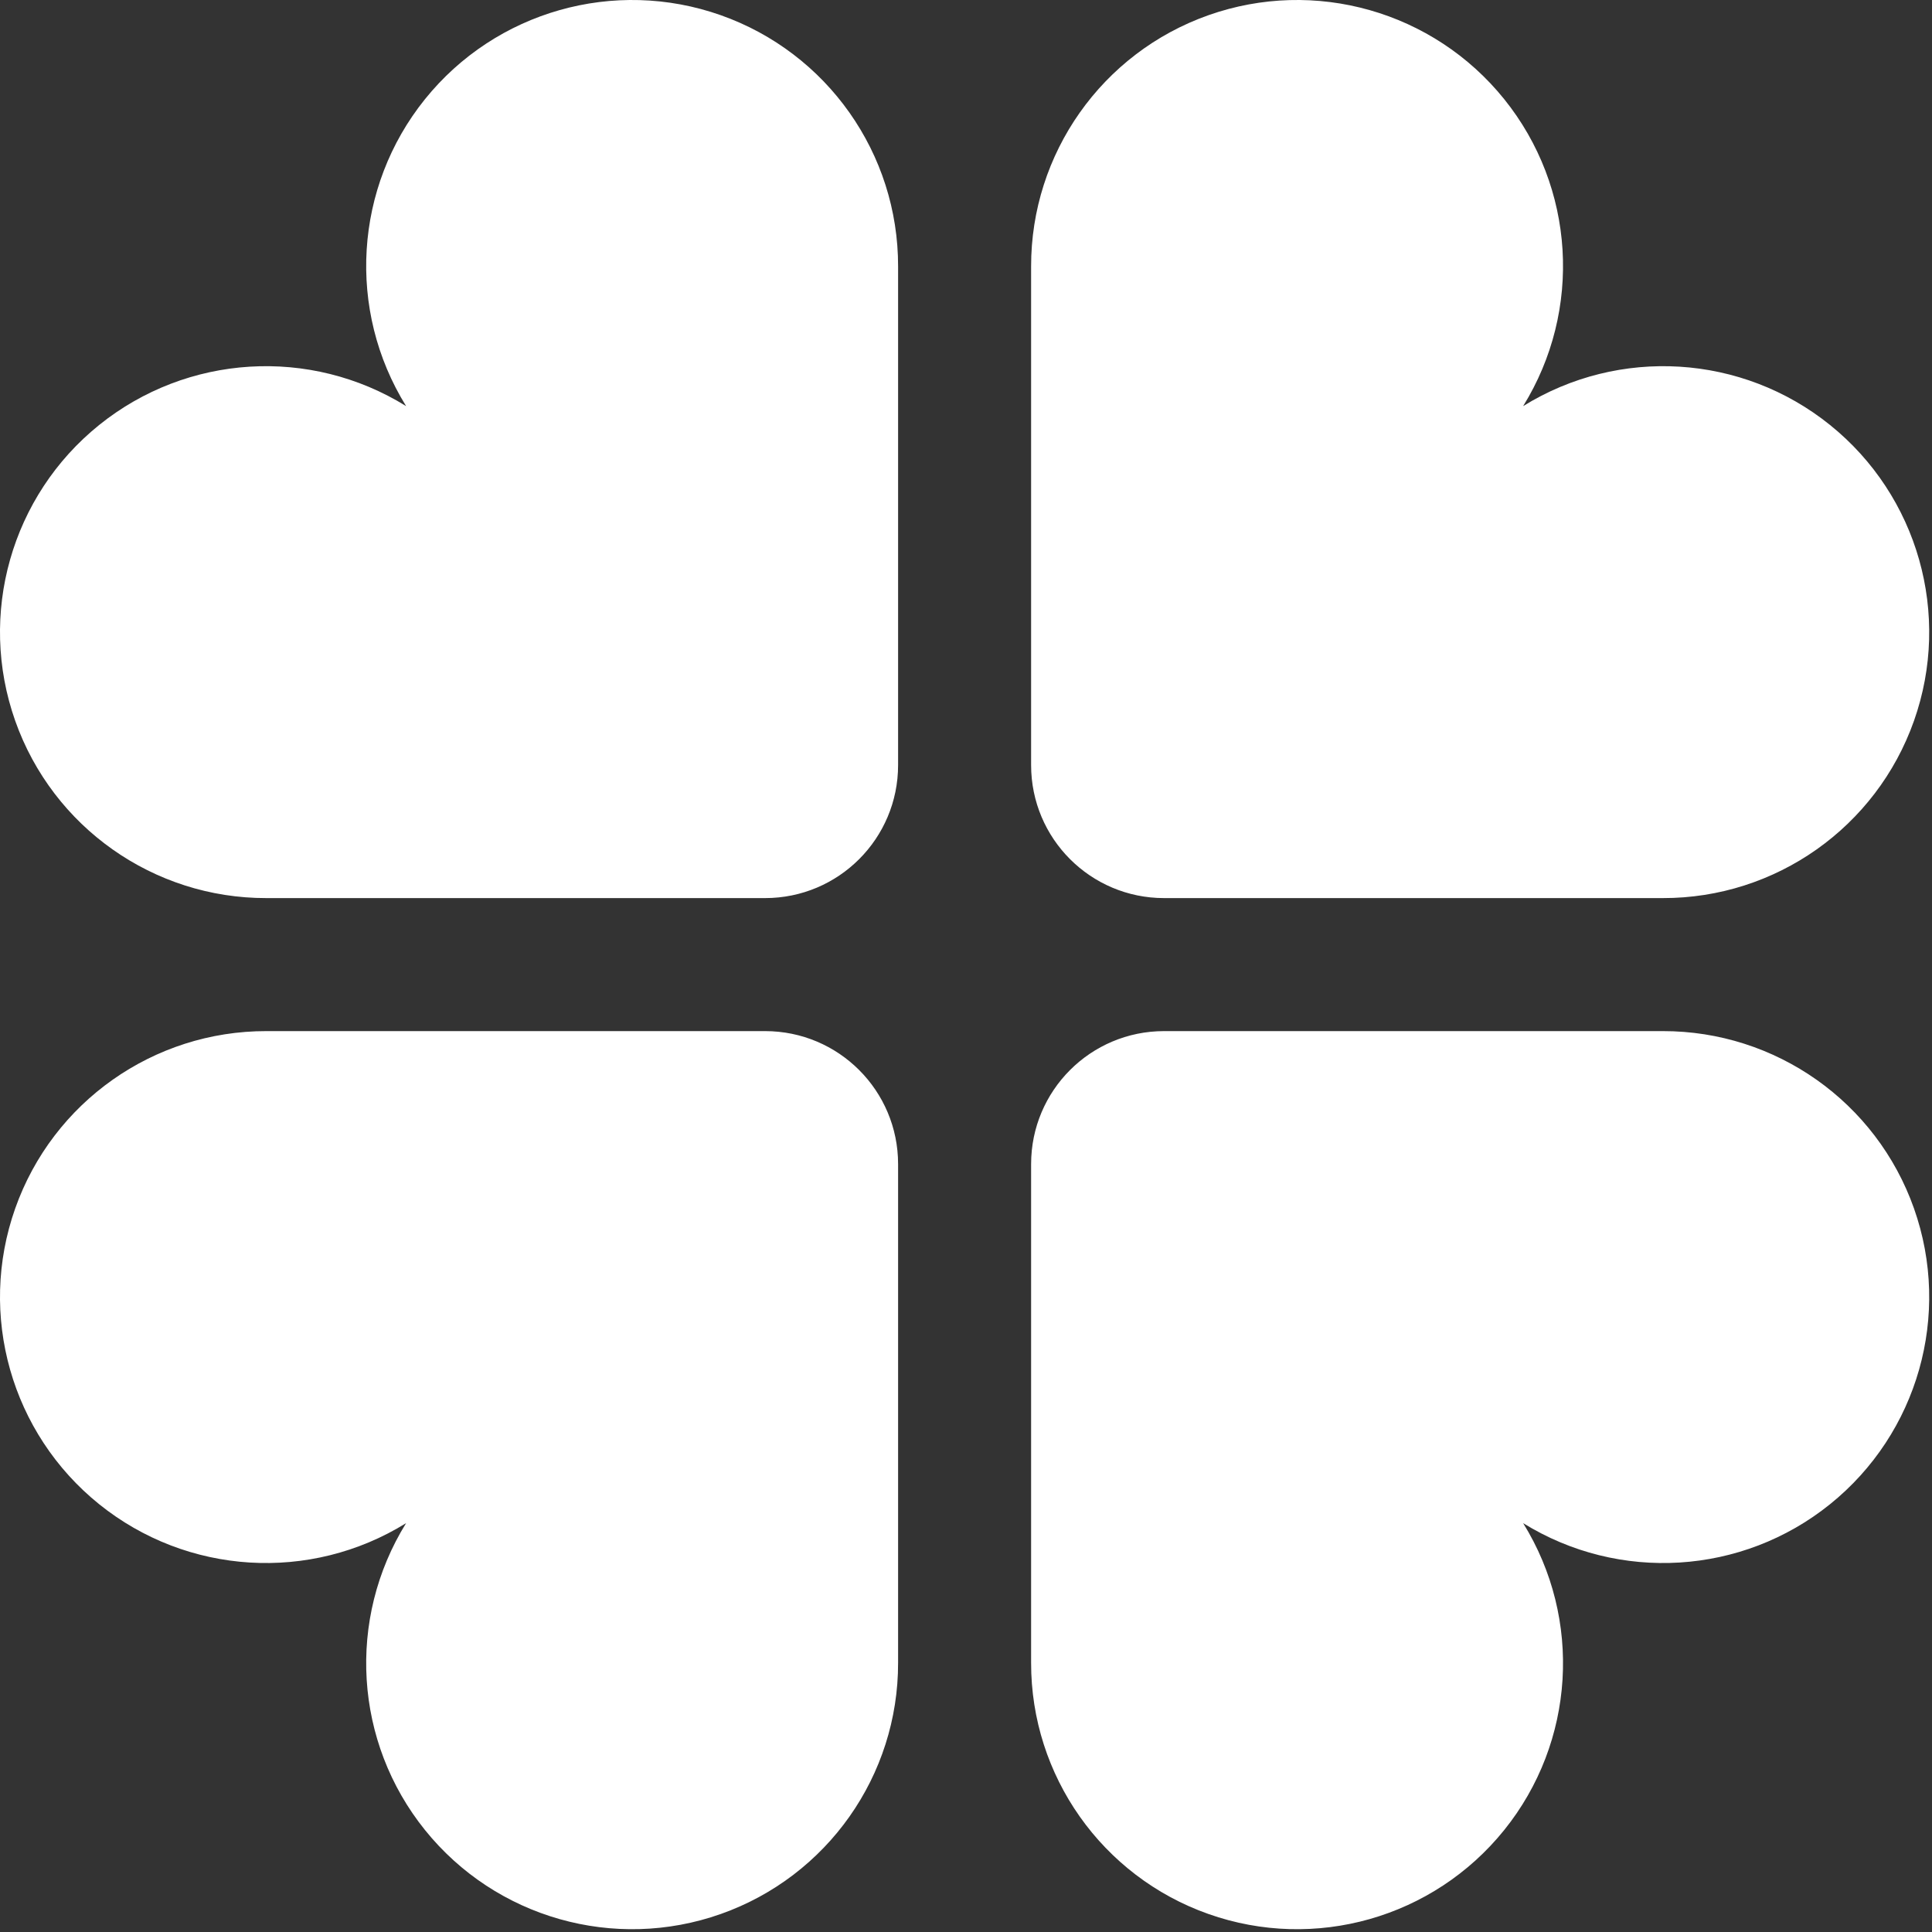 <?xml version="1.0" encoding="UTF-8"?>
<svg width="40px" height="40px" viewBox="0 0 40 40" version="1.1" xmlns="http://www.w3.org/2000/svg" xmlns:xlink="http://www.w3.org/1999/xlink">
    <rect x="0" y="0" width="40" height="40" fill="#333333" stroke="none"/>
    <!-- Generator: Sketch 63.1 (92452) - https://sketch.com -->
    <title>编组 27</title>
    <desc>Created with Sketch.</desc>
    <g id="首页" stroke="none" stroke-width="1" fill="none" fill-rule="evenodd">
        <g id="主页" transform="translate(-381, -420)" fill="#FFFFFF" fill-rule="nonzero">
            <g id="编组-27" transform="translate(381, 420)">
                <path d="M5.517,21.348 C3.18,21.344 1.094,22.815 0.315,25.019 C-0.464,27.222 0.233,29.677 2.053,31.143 C3.874,32.609 6.421,32.766 8.408,31.535 C7.176,33.521 7.333,36.069 8.799,37.889 C10.265,39.709 12.72,40.406 14.924,39.627 C17.127,38.848 18.599,36.763 18.594,34.426 L18.594,24.101 C18.594,22.58 17.362,21.348 15.841,21.348 L5.517,21.348 Z" id="路径"></path>
                <path d="M34.426,21.348 C36.763,21.344 38.848,22.815 39.627,25.019 C40.406,27.222 39.709,29.677 37.889,31.143 C36.069,32.609 33.521,32.766 31.535,31.535 C32.766,33.521 32.609,36.069 31.143,37.889 C29.677,39.709 27.222,40.406 25.019,39.627 C22.815,38.848 21.344,36.763 21.348,34.426 L21.348,24.101 C21.348,22.58 22.58,21.348 24.101,21.348 L34.426,21.348 Z" id="路径"></path>
                <path d="M5.517,18.594 C3.18,18.599 1.094,17.127 0.315,14.924 C-0.464,12.72 0.233,10.265 2.053,8.799 C3.874,7.333 6.421,7.176 8.408,8.408 C7.176,6.421 7.333,3.874 8.799,2.053 C10.265,0.233 12.72,-0.464 14.924,0.315 C17.127,1.094 18.599,3.18 18.594,5.517 L18.594,15.841 C18.594,17.362 17.362,18.594 15.841,18.594 L5.517,18.594 Z" id="路径"></path>
                <path d="M34.426,18.594 C36.763,18.599 38.848,17.127 39.627,14.924 C40.406,12.72 39.709,10.265 37.889,8.799 C36.069,7.333 33.521,7.176 31.535,8.408 C32.766,6.421 32.609,3.874 31.143,2.053 C29.677,0.233 27.222,-0.464 25.019,0.315 C22.815,1.094 21.344,3.18 21.348,5.517 L21.348,15.841 C21.348,17.362 22.58,18.594 24.101,18.594 L34.426,18.594 Z" id="路径"></path>
            </g>
        </g>
    </g>
</svg>
